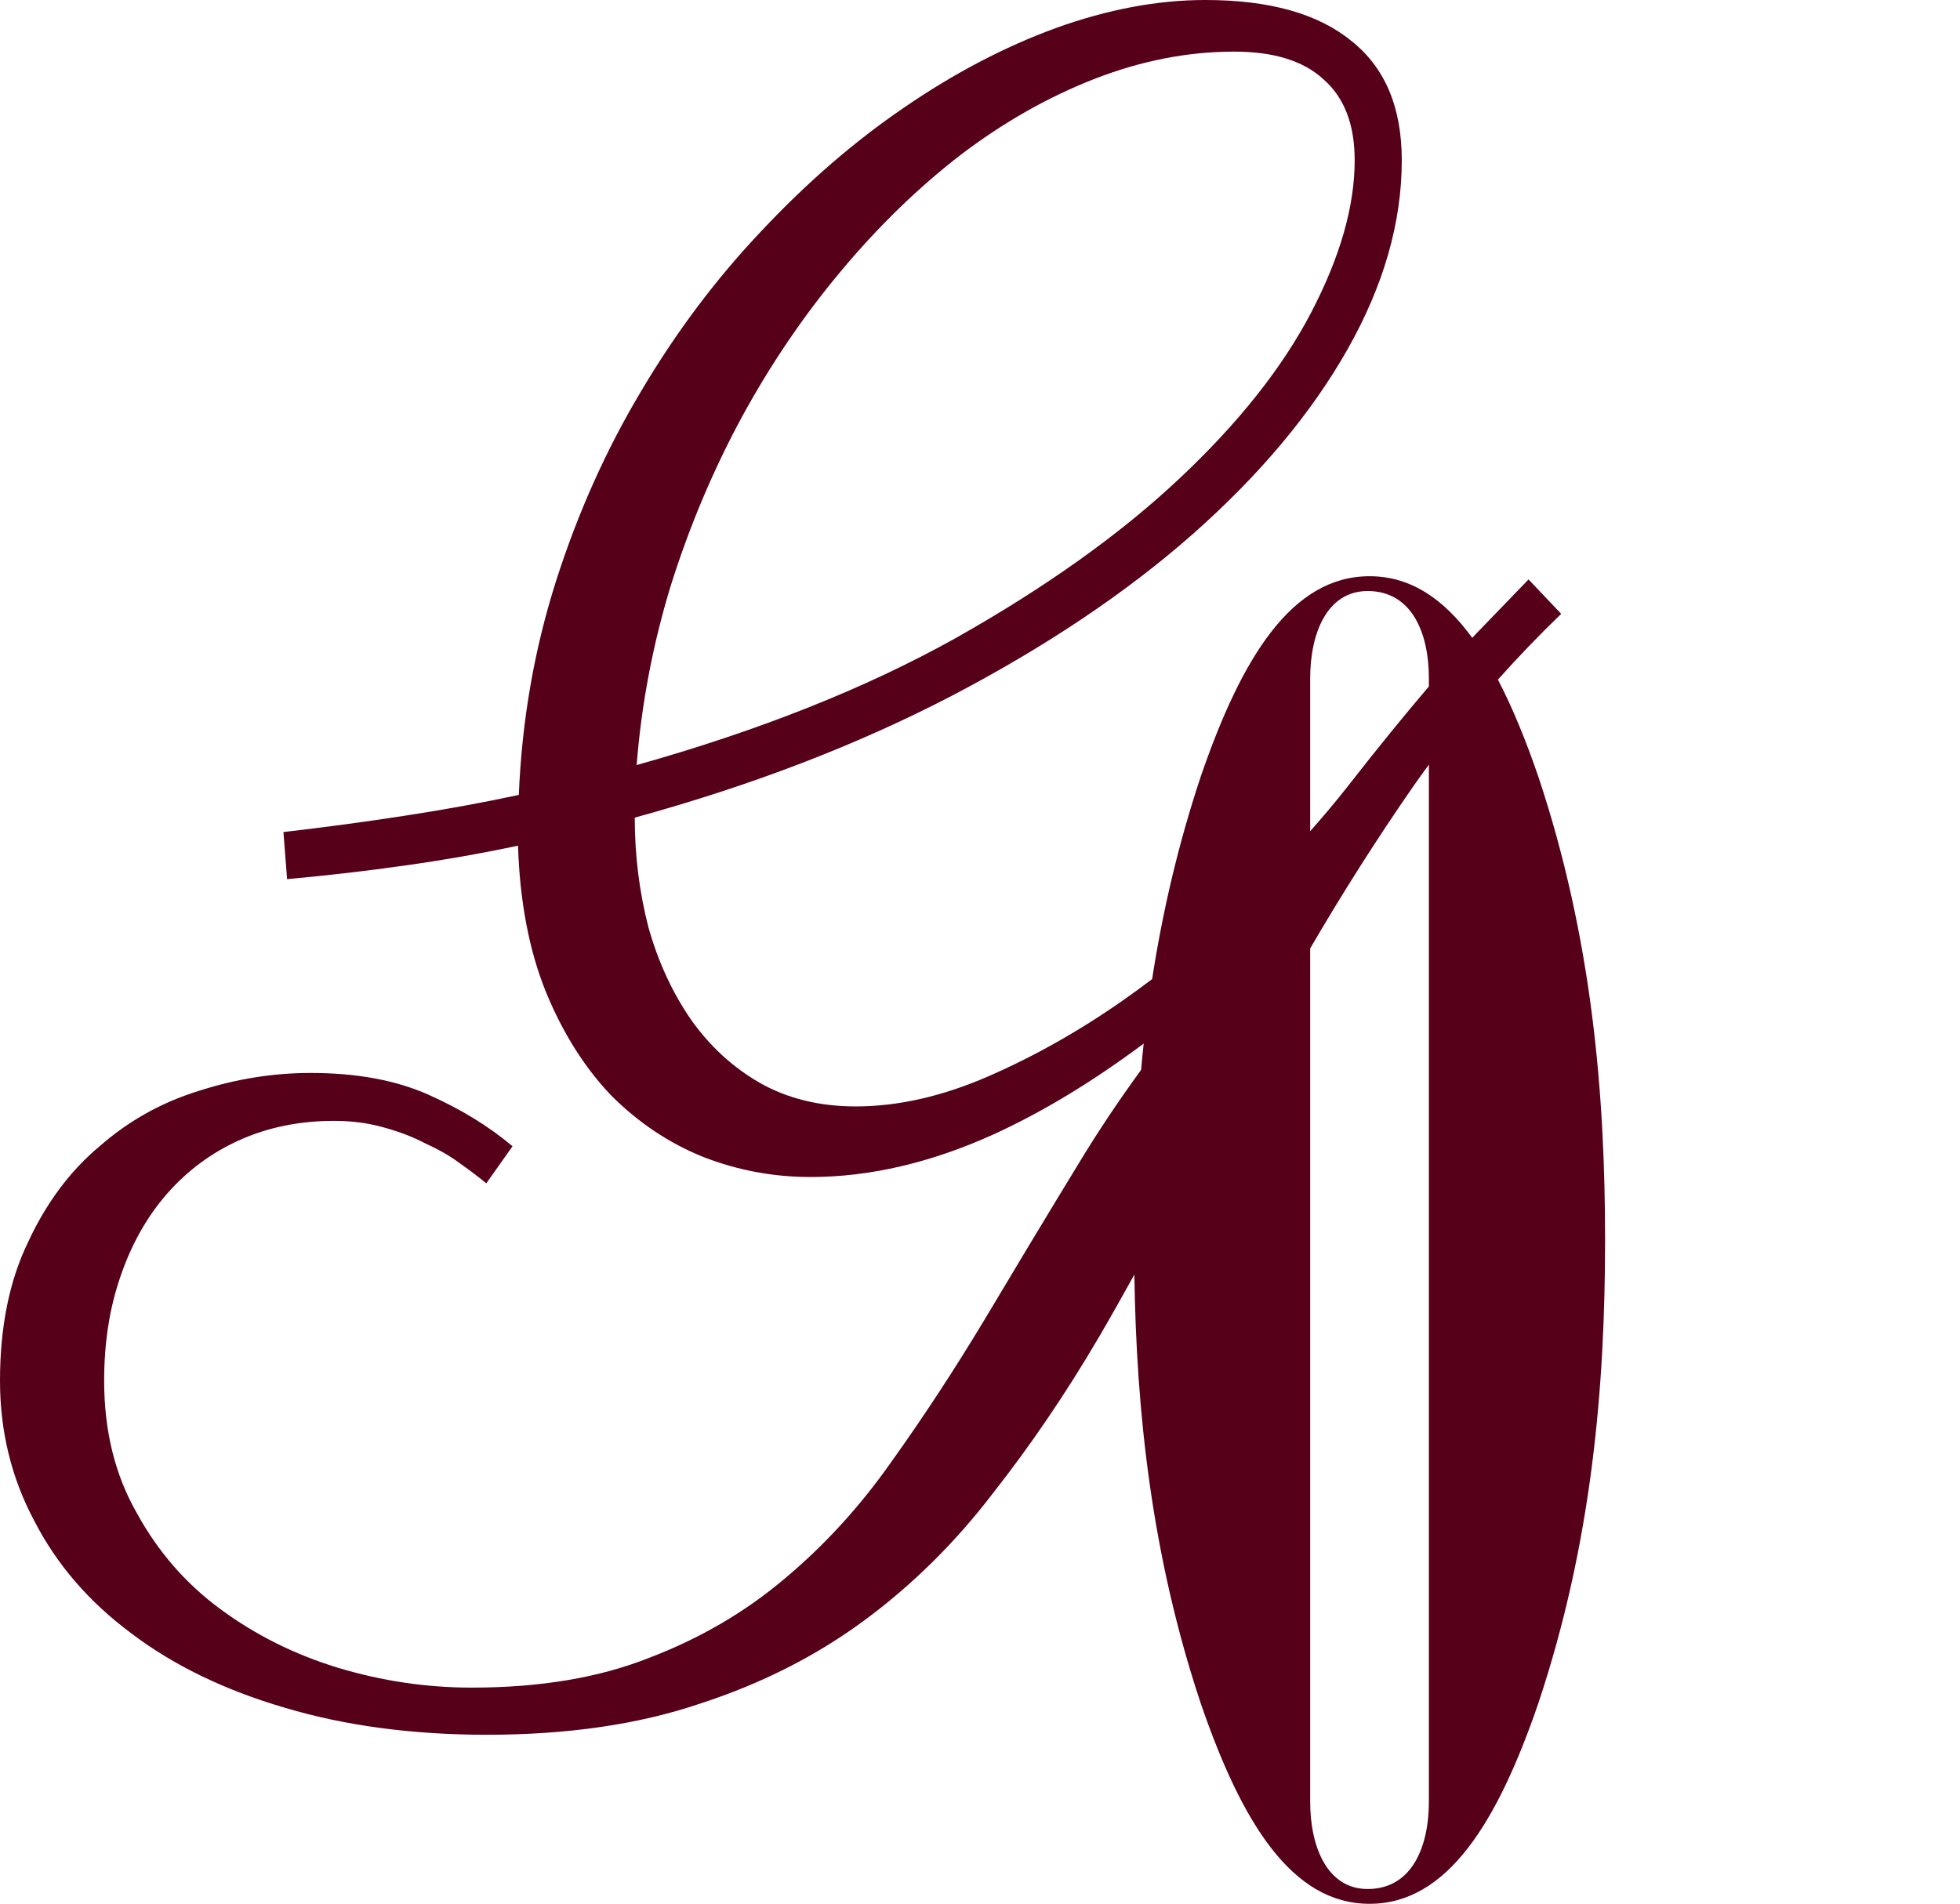 <?xml version="1.0" encoding="utf-8"?>
<svg xmlns="http://www.w3.org/2000/svg" fill="none" height="100%" overflow="visible" preserveAspectRatio="none" style="display: block;" viewBox="0 0 31.091 30.205" width="100%">
<g id="Logo container">
<path d="M19.119 0C20.134 1.41968e-05 20.905 0.216 21.432 0.646C21.968 1.068 22.236 1.7 22.236 2.543C22.236 3.529 21.949 4.53 21.374 5.545C20.799 6.56 19.981 7.537 18.918 8.476C17.865 9.404 16.586 10.262 15.083 11.047C13.589 11.823 11.918 12.464 10.069 12.972C10.069 13.575 10.142 14.154 10.285 14.709C10.438 15.255 10.663 15.744 10.96 16.175C11.257 16.596 11.621 16.931 12.052 17.18C12.492 17.429 13 17.554 13.574 17.554C14.245 17.554 14.944 17.395 15.672 17.079C16.399 16.763 17.113 16.361 17.811 15.873C17.969 15.763 18.123 15.649 18.276 15.534C18.439 14.481 18.685 13.408 19.048 12.318C19.695 10.436 20.489 9.142 21.725 9.142C22.377 9.142 22.904 9.503 23.354 10.12C23.374 10.098 23.394 10.076 23.414 10.056C23.931 9.519 24.209 9.232 24.247 9.193L24.765 9.739C24.414 10.078 24.079 10.426 23.761 10.783C23.993 11.227 24.204 11.745 24.401 12.318C25.255 14.878 25.461 17.349 25.461 19.673C25.461 21.997 25.255 24.468 24.401 27.027C23.754 28.91 22.96 30.205 21.725 30.205C20.489 30.205 19.695 28.91 19.048 27.027C18.262 24.668 18.026 22.385 17.994 20.222C17.81 20.554 17.626 20.881 17.439 21.202C16.912 22.102 16.346 22.935 15.743 23.701C15.149 24.477 14.47 25.148 13.704 25.713C12.938 26.278 12.066 26.718 11.089 27.034C10.122 27.36 9.002 27.522 7.729 27.523C6.541 27.523 5.468 27.379 4.511 27.092C3.563 26.814 2.753 26.422 2.083 25.914C1.413 25.416 0.9 24.822 0.546 24.133C0.182 23.453 4.53473e-05 22.71 0 21.906C0 21.054 0.148 20.321 0.445 19.708C0.733 19.086 1.111 18.578 1.58 18.186C2.04 17.783 2.561 17.491 3.146 17.31C3.739 17.118 4.333 17.023 4.927 17.023C5.654 17.023 6.277 17.137 6.794 17.367C7.311 17.597 7.756 17.87 8.13 18.186L7.714 18.774C7.599 18.679 7.46 18.573 7.297 18.458C7.144 18.343 6.961 18.238 6.751 18.143C6.55 18.037 6.325 17.951 6.076 17.884C5.837 17.817 5.578 17.783 5.301 17.783C4.755 17.783 4.257 17.884 3.807 18.085C3.357 18.286 2.968 18.574 2.643 18.947C2.327 19.311 2.082 19.747 1.91 20.254C1.738 20.752 1.652 21.303 1.652 21.906C1.652 22.701 1.824 23.4 2.169 24.003C2.504 24.616 2.945 25.123 3.49 25.525C4.046 25.937 4.669 26.248 5.358 26.459C6.057 26.67 6.765 26.775 7.483 26.775C8.565 26.775 9.504 26.618 10.299 26.302C11.103 25.995 11.817 25.578 12.44 25.052C13.071 24.525 13.637 23.908 14.135 23.199C14.642 22.491 15.135 21.738 15.614 20.943C16.093 20.139 16.586 19.32 17.094 18.487C17.402 17.975 17.739 17.472 18.101 16.974C18.113 16.835 18.127 16.696 18.142 16.557C17.335 17.159 16.541 17.641 15.758 17.999C14.762 18.449 13.795 18.674 12.856 18.674C12.272 18.674 11.707 18.569 11.161 18.358C10.615 18.138 10.127 17.812 9.696 17.381C9.275 16.94 8.93 16.394 8.662 15.743C8.394 15.083 8.246 14.307 8.217 13.417C7.633 13.541 7.034 13.646 6.421 13.732C5.808 13.819 5.186 13.891 4.554 13.948L4.496 13.201C5.157 13.125 5.798 13.038 6.421 12.942C7.043 12.847 7.646 12.737 8.23 12.612C8.278 11.435 8.475 10.305 8.819 9.223C9.164 8.141 9.615 7.135 10.17 6.206C10.725 5.268 11.362 4.42 12.08 3.663C12.798 2.897 13.551 2.246 14.336 1.71C15.131 1.164 15.935 0.742 16.749 0.445C17.573 0.148 18.363 0 19.119 0ZM22.423 12.469C21.835 13.317 21.29 14.177 20.783 15.047V28.587C20.783 29.293 21.048 29.97 21.695 29.97C22.401 29.97 22.666 29.293 22.666 28.587V12.131C22.584 12.243 22.503 12.355 22.423 12.469ZM21.695 9.377C21.048 9.377 20.783 10.053 20.783 10.759V13.188C20.993 12.95 21.191 12.716 21.374 12.482C21.858 11.861 22.29 11.332 22.666 10.891V10.759C22.666 10.053 22.401 9.377 21.695 9.377ZM19.579 0.819C18.842 0.819 18.104 0.963 17.366 1.25C16.629 1.537 15.92 1.939 15.24 2.456C14.57 2.973 13.938 3.586 13.345 4.295C12.751 5.004 12.224 5.779 11.765 6.622C11.315 7.455 10.94 8.341 10.644 9.279C10.356 10.218 10.175 11.171 10.099 12.138C12.042 11.592 13.728 10.922 15.154 10.127C16.581 9.323 17.764 8.48 18.702 7.599C19.641 6.718 20.34 5.837 20.8 4.956C21.259 4.075 21.489 3.271 21.489 2.543C21.489 1.978 21.326 1.552 21.001 1.265C20.685 0.968 20.211 0.819 19.579 0.819Z" fill="#56001A" id="Union"/>
</g>
</svg>